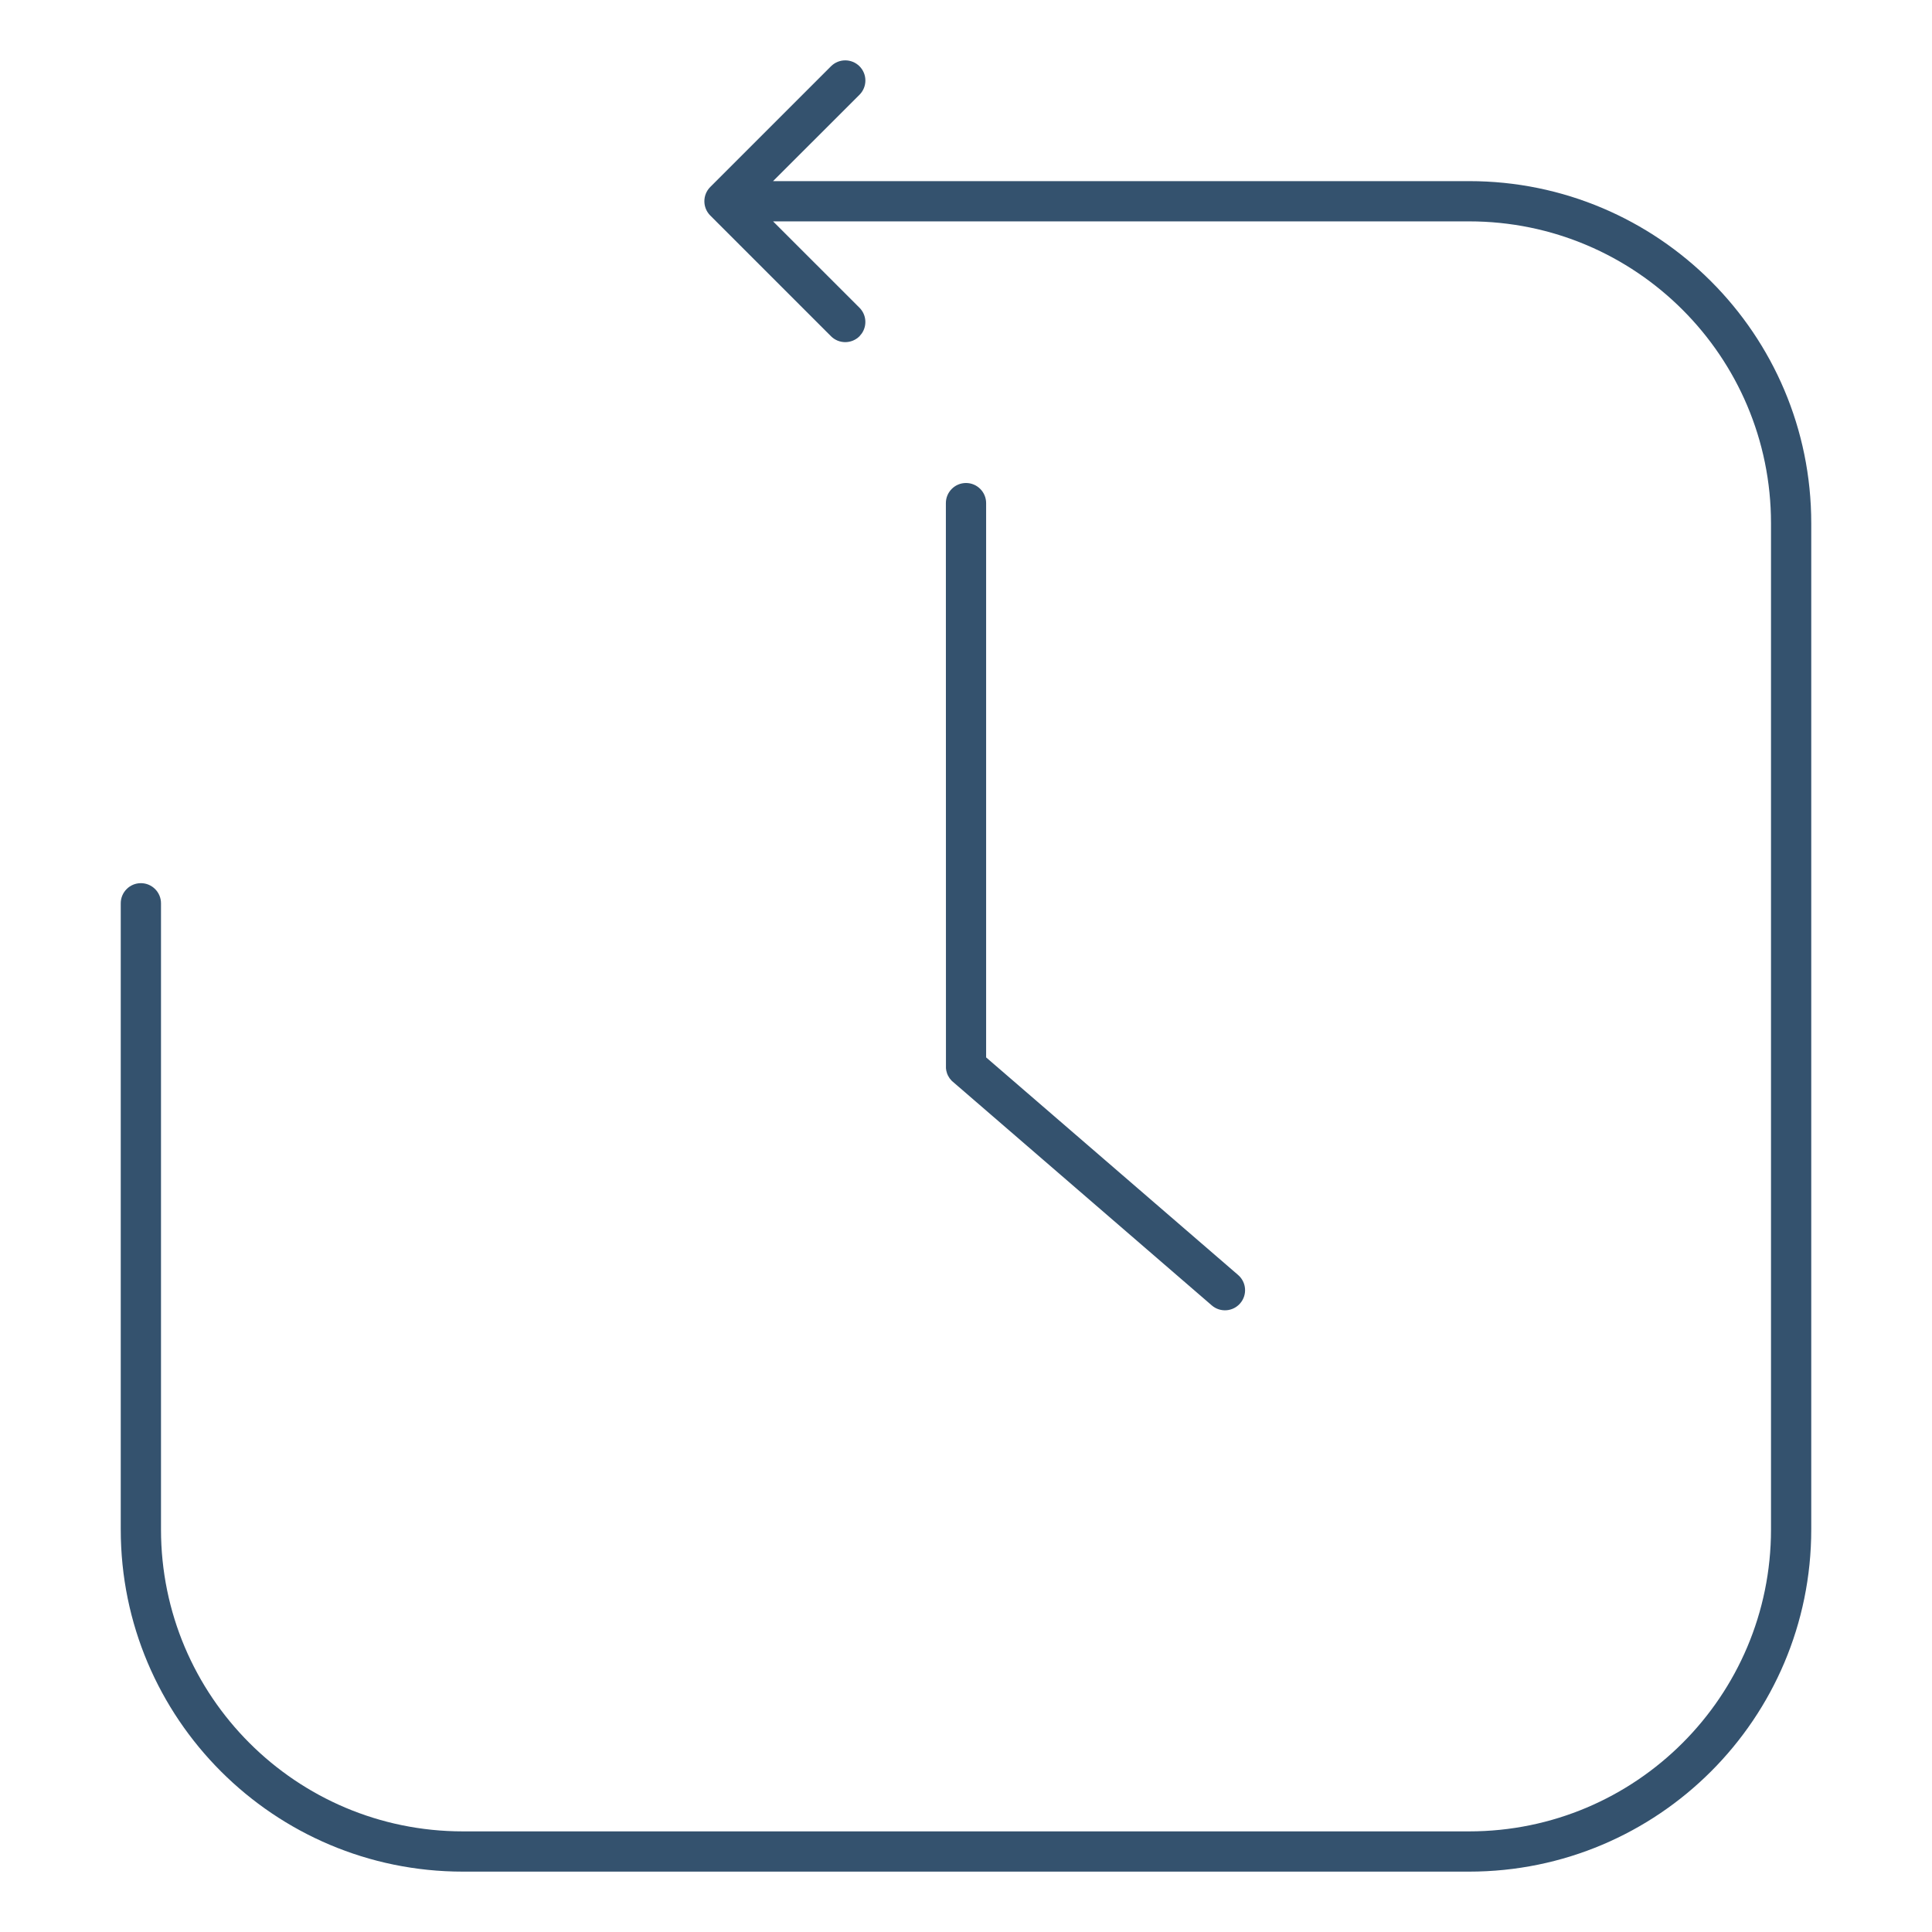 <?xml version="1.0" encoding="UTF-8"?><svg version="1.1" width="48px" height="48px" viewBox="0 0 48.0 48.0" xmlns="http://www.w3.org/2000/svg" xmlns:xlink="http://www.w3.org/1999/xlink"><defs><clipPath id="i0"><path d="M1440,0 L1440,2205 L0,2205 L0,0 L1440,0 Z"></path></clipPath><clipPath id="i1"><path d="M18.354,0.146 C18.549,0.342 18.549,0.658 18.354,0.854 L16.206,3 L33.5,3 C38.194,3 42,6.806 42,11.5 L42,36.5 C42,41.194 38.194,45 33.5,45 L8.5,45 C3.806,45 0,41.194 0,36.5 L0,20.942 C0,20.666 0.224,20.442 0.5,20.442 C0.776,20.442 1,20.666 1,20.942 L1,36.5 C1,40.642 4.358,44 8.5,44 L33.5,44 C37.642,44 41,40.642 41,36.5 L41,11.5 C41,7.358 37.642,4 33.5,4 L16.207,4 L18.354,6.146 C18.527,6.32 18.546,6.589 18.411,6.784 L18.354,6.854 C18.158,7.049 17.842,7.049 17.646,6.854 L14.646,3.854 C14.451,3.658 14.451,3.342 14.646,3.146 L17.646,0.146 C17.842,-0.049 18.158,-0.049 18.354,0.146 Z M21,10.5 C21.276,10.5 21.5,10.724 21.5,11 L21.5,24.771 L27.76,30.176 C27.969,30.356 27.993,30.672 27.812,30.881 C27.632,31.09 27.316,31.113 27.107,30.933 L20.645,25.352 L20.593,25.29 L20.553,25.224 L20.53,25.171 L20.51,25.099 L20.502,25.04 L20.5,11 C20.5,10.724 20.724,10.5 21,10.5 Z"></path></clipPath></defs><g transform="translate(-1065.0 -927.0)"><g clip-path="url(#i0)"><g transform="translate(1065.0 927.0)"><g transform="translate(3.0 1.5)"><g clip-path="url(#i1)"><polygon points="0,0 42,0 42,45 0,45 0,0" stroke="none" fill="#34526E"></polygon></g></g></g></g></g></svg>
